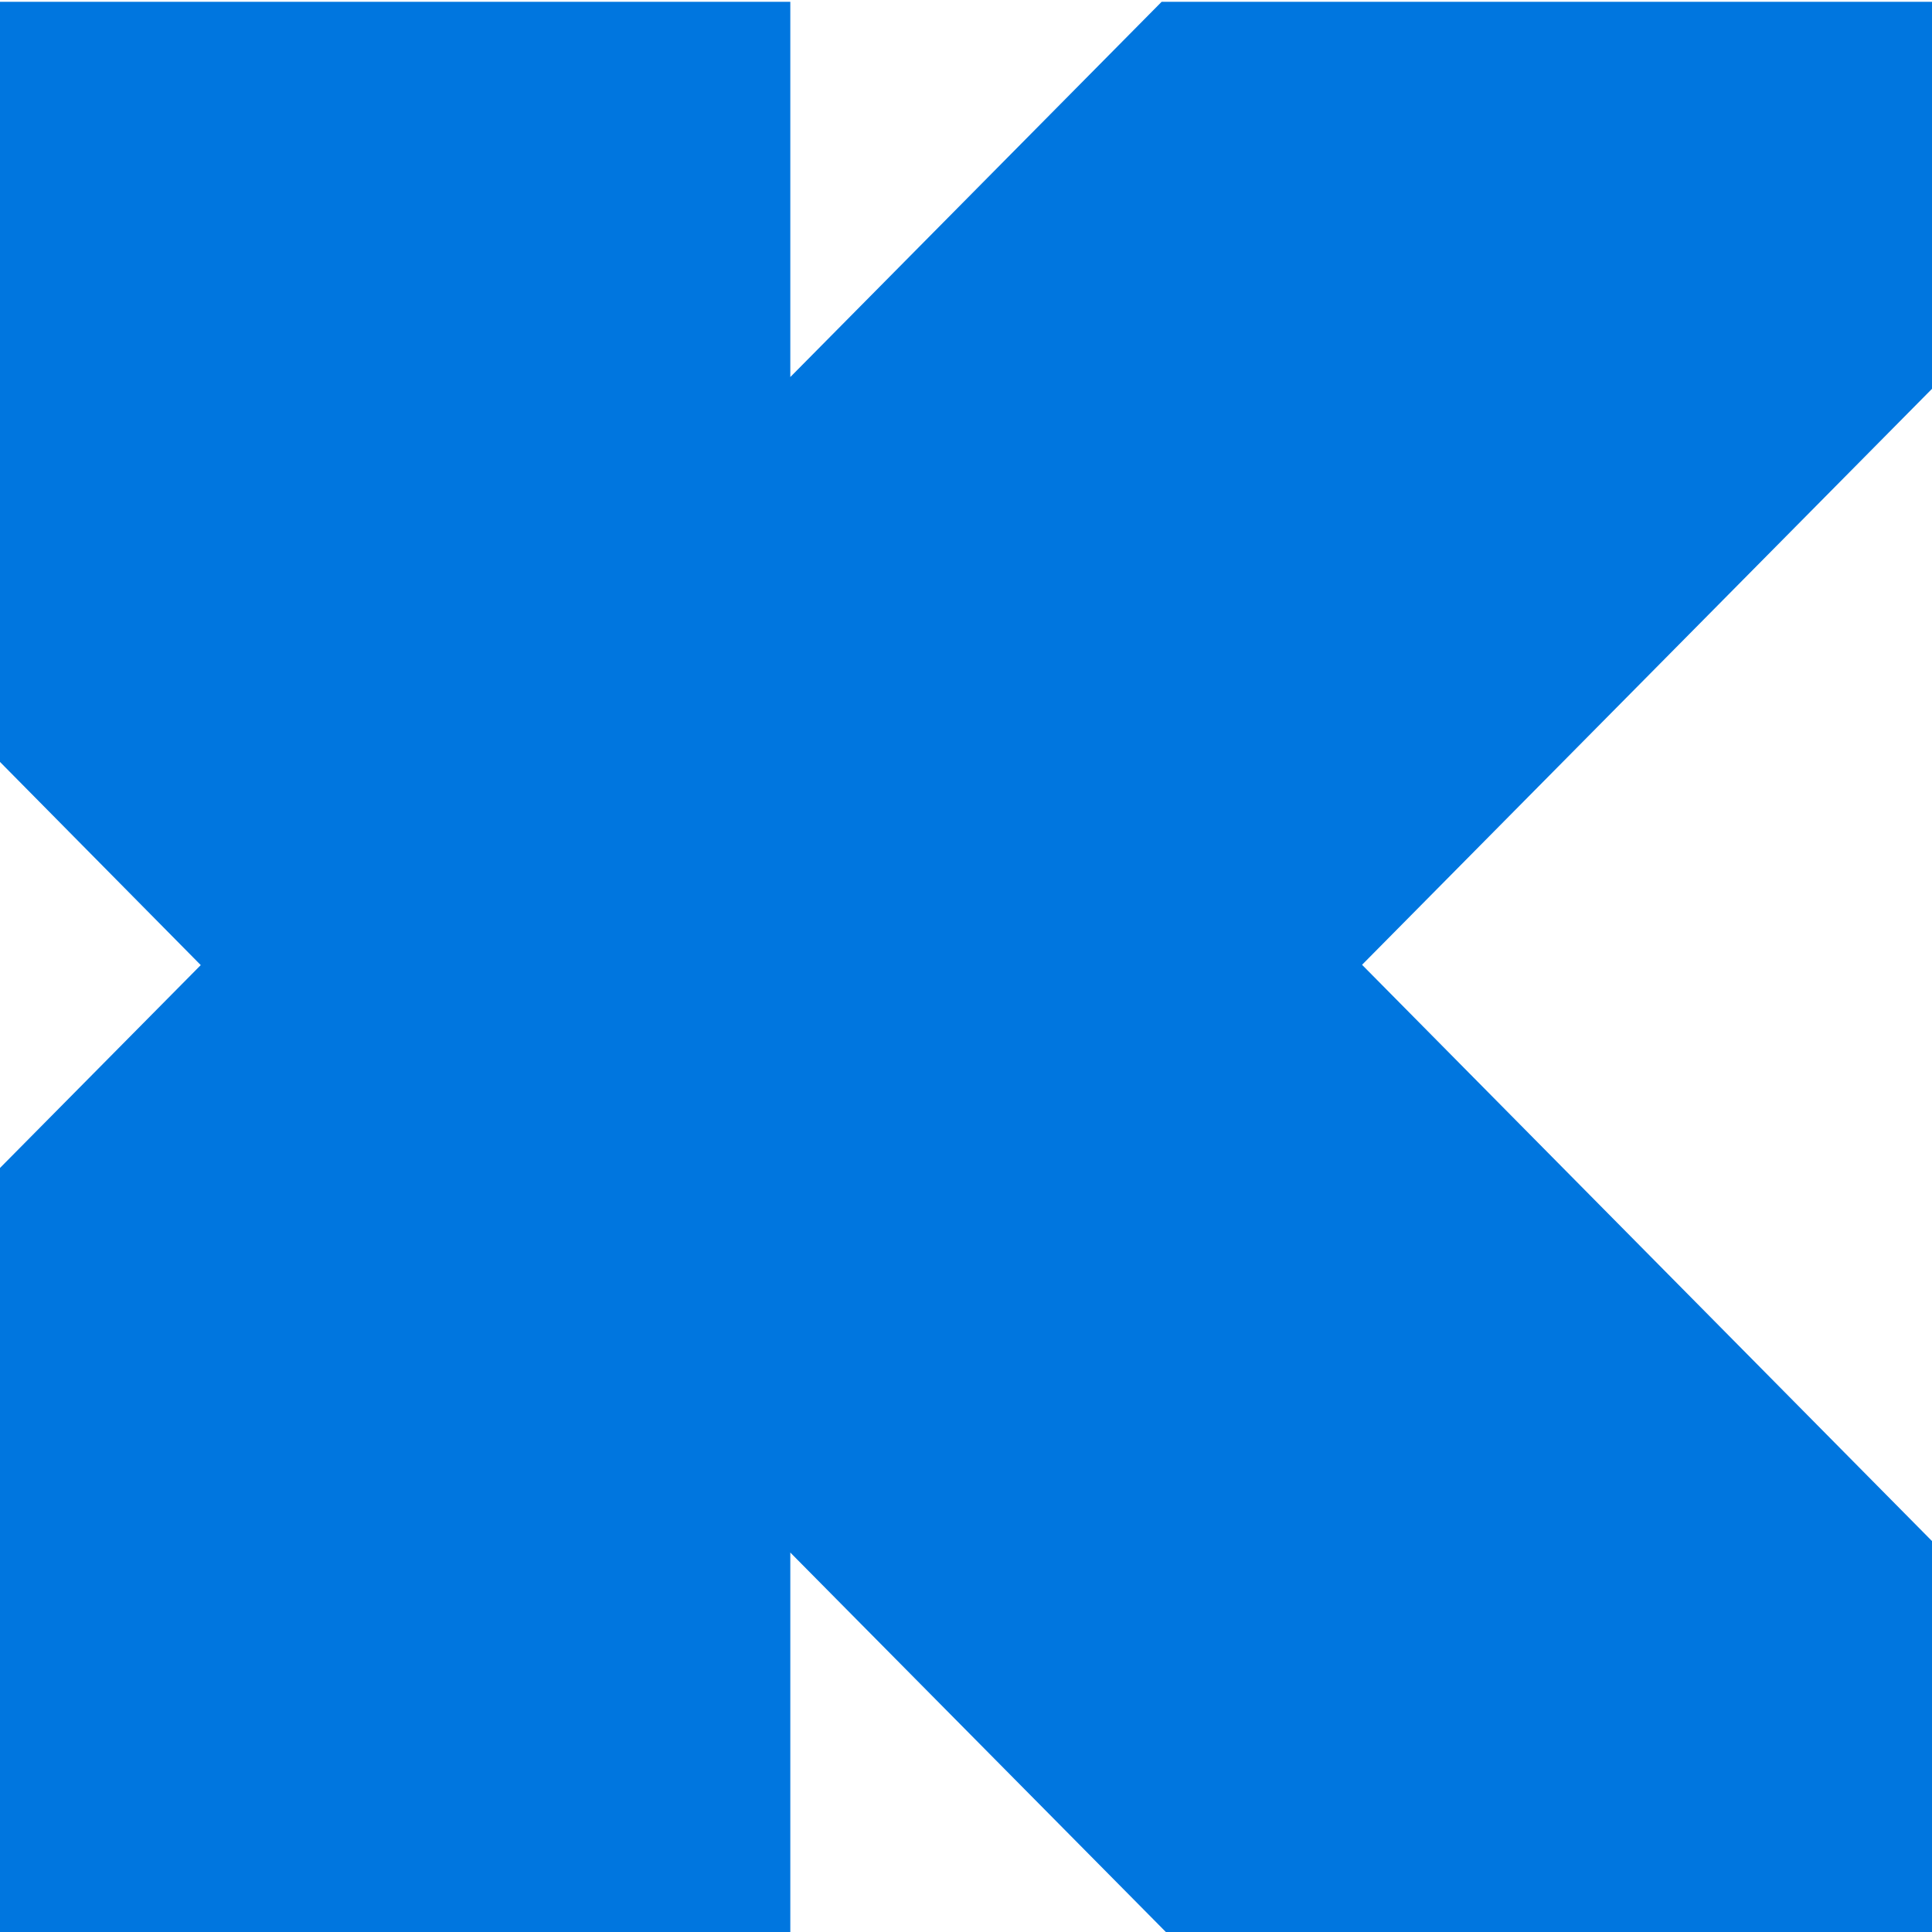 <svg version="1.1" baseProfile="tiny" id="Layer_1" xmlns="http://www.w3.org/2000/svg"
    xmlns:xlink="http://www.w3.org/1999/xlinsk" x="0px" y="0px" viewBox="0 0 64 64" overflow="visible"
    xml:space="preserve" fill="#0076DF" width="36px" height="36px">
    <polygon points="26.18,51.43 38.68,64.06 64,64.06 64,51.05 45.12,31.96 64,12.88 64,0.06 38.48,0.06 26.18,12.49 26.18,0.06 0,0.06 0,25.24 6.65,31.97 0,38.69 0,64 26.18,64 "></polygon>
</svg>

